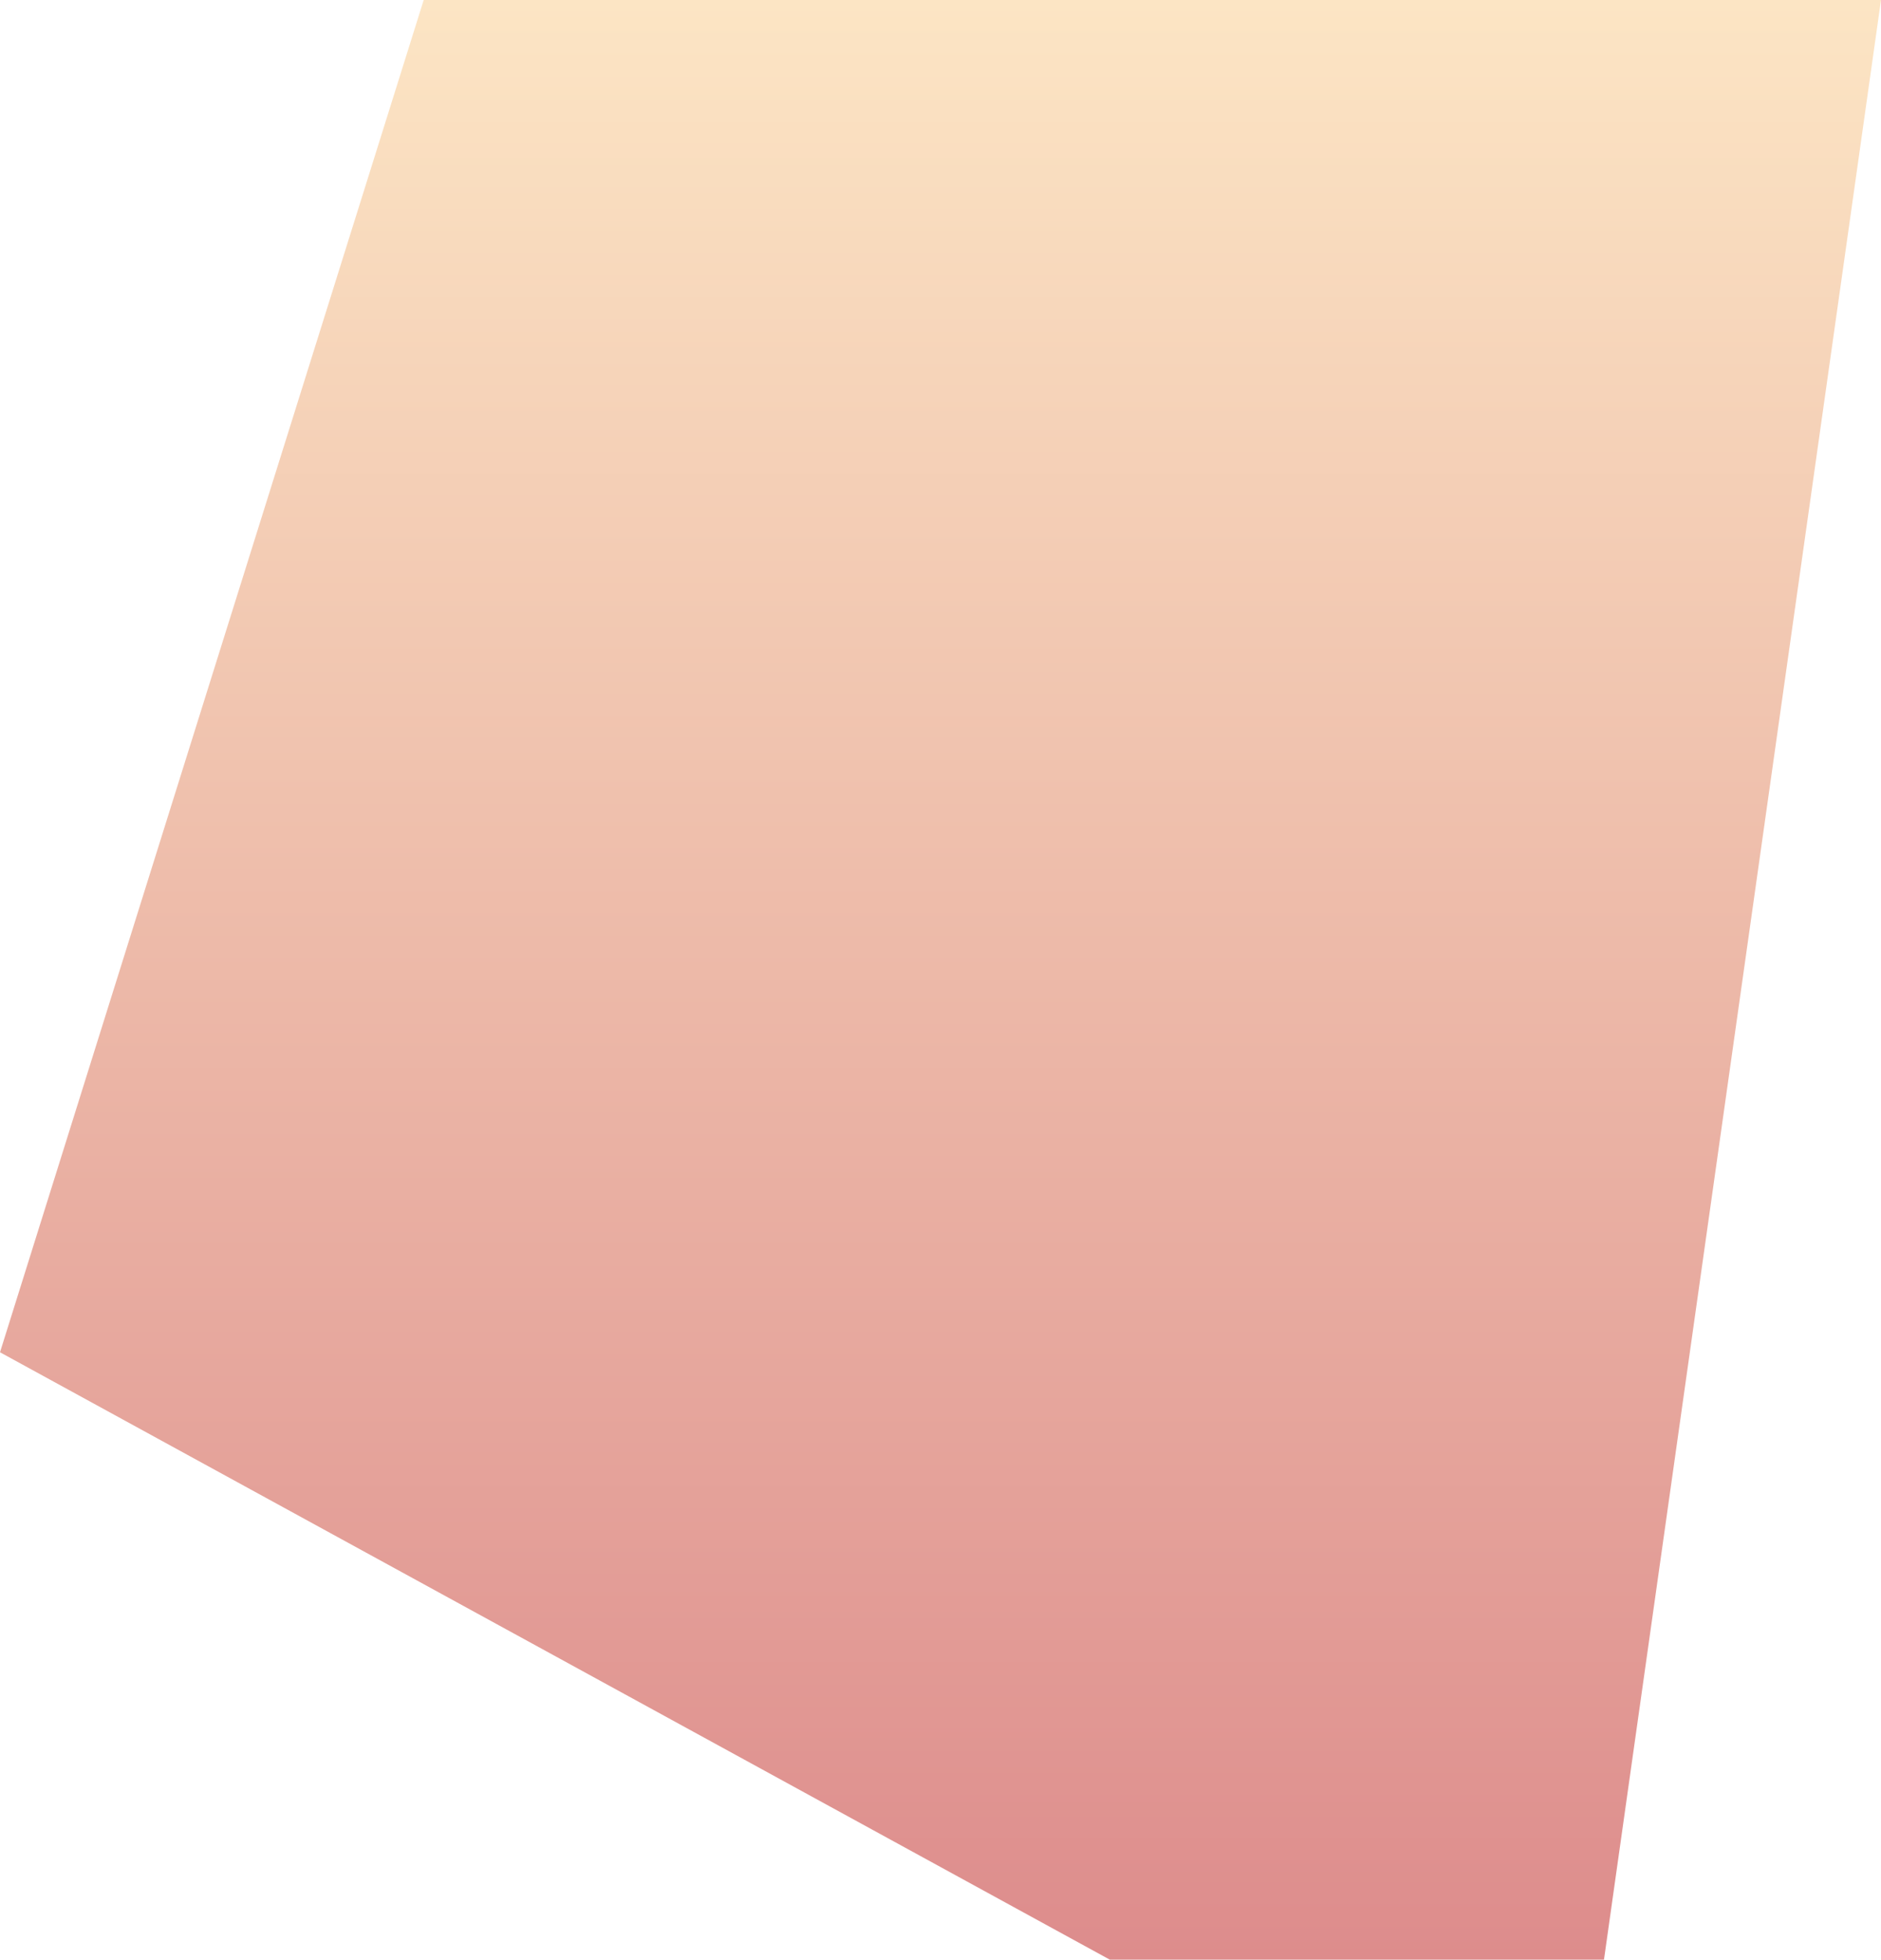 <svg xmlns="http://www.w3.org/2000/svg" width="550" height="573" viewBox="0 0 550 573" fill="none">
  <path d="M0 395.403L324.5 573H469L550 0H123.888L0 395.403Z" fill="url(#paint0_linear_4130_2924)"></path>
  <defs>
    <linearGradient id="paint0_linear_4130_2924" x1="275" y1="573" x2="275" y2="0" gradientUnits="userSpaceOnUse">
      <stop stop-color="#DD8C8C"></stop>
      <stop offset="1" stop-color="#FCE5C4"></stop>
    </linearGradient>
  </defs>
</svg>
